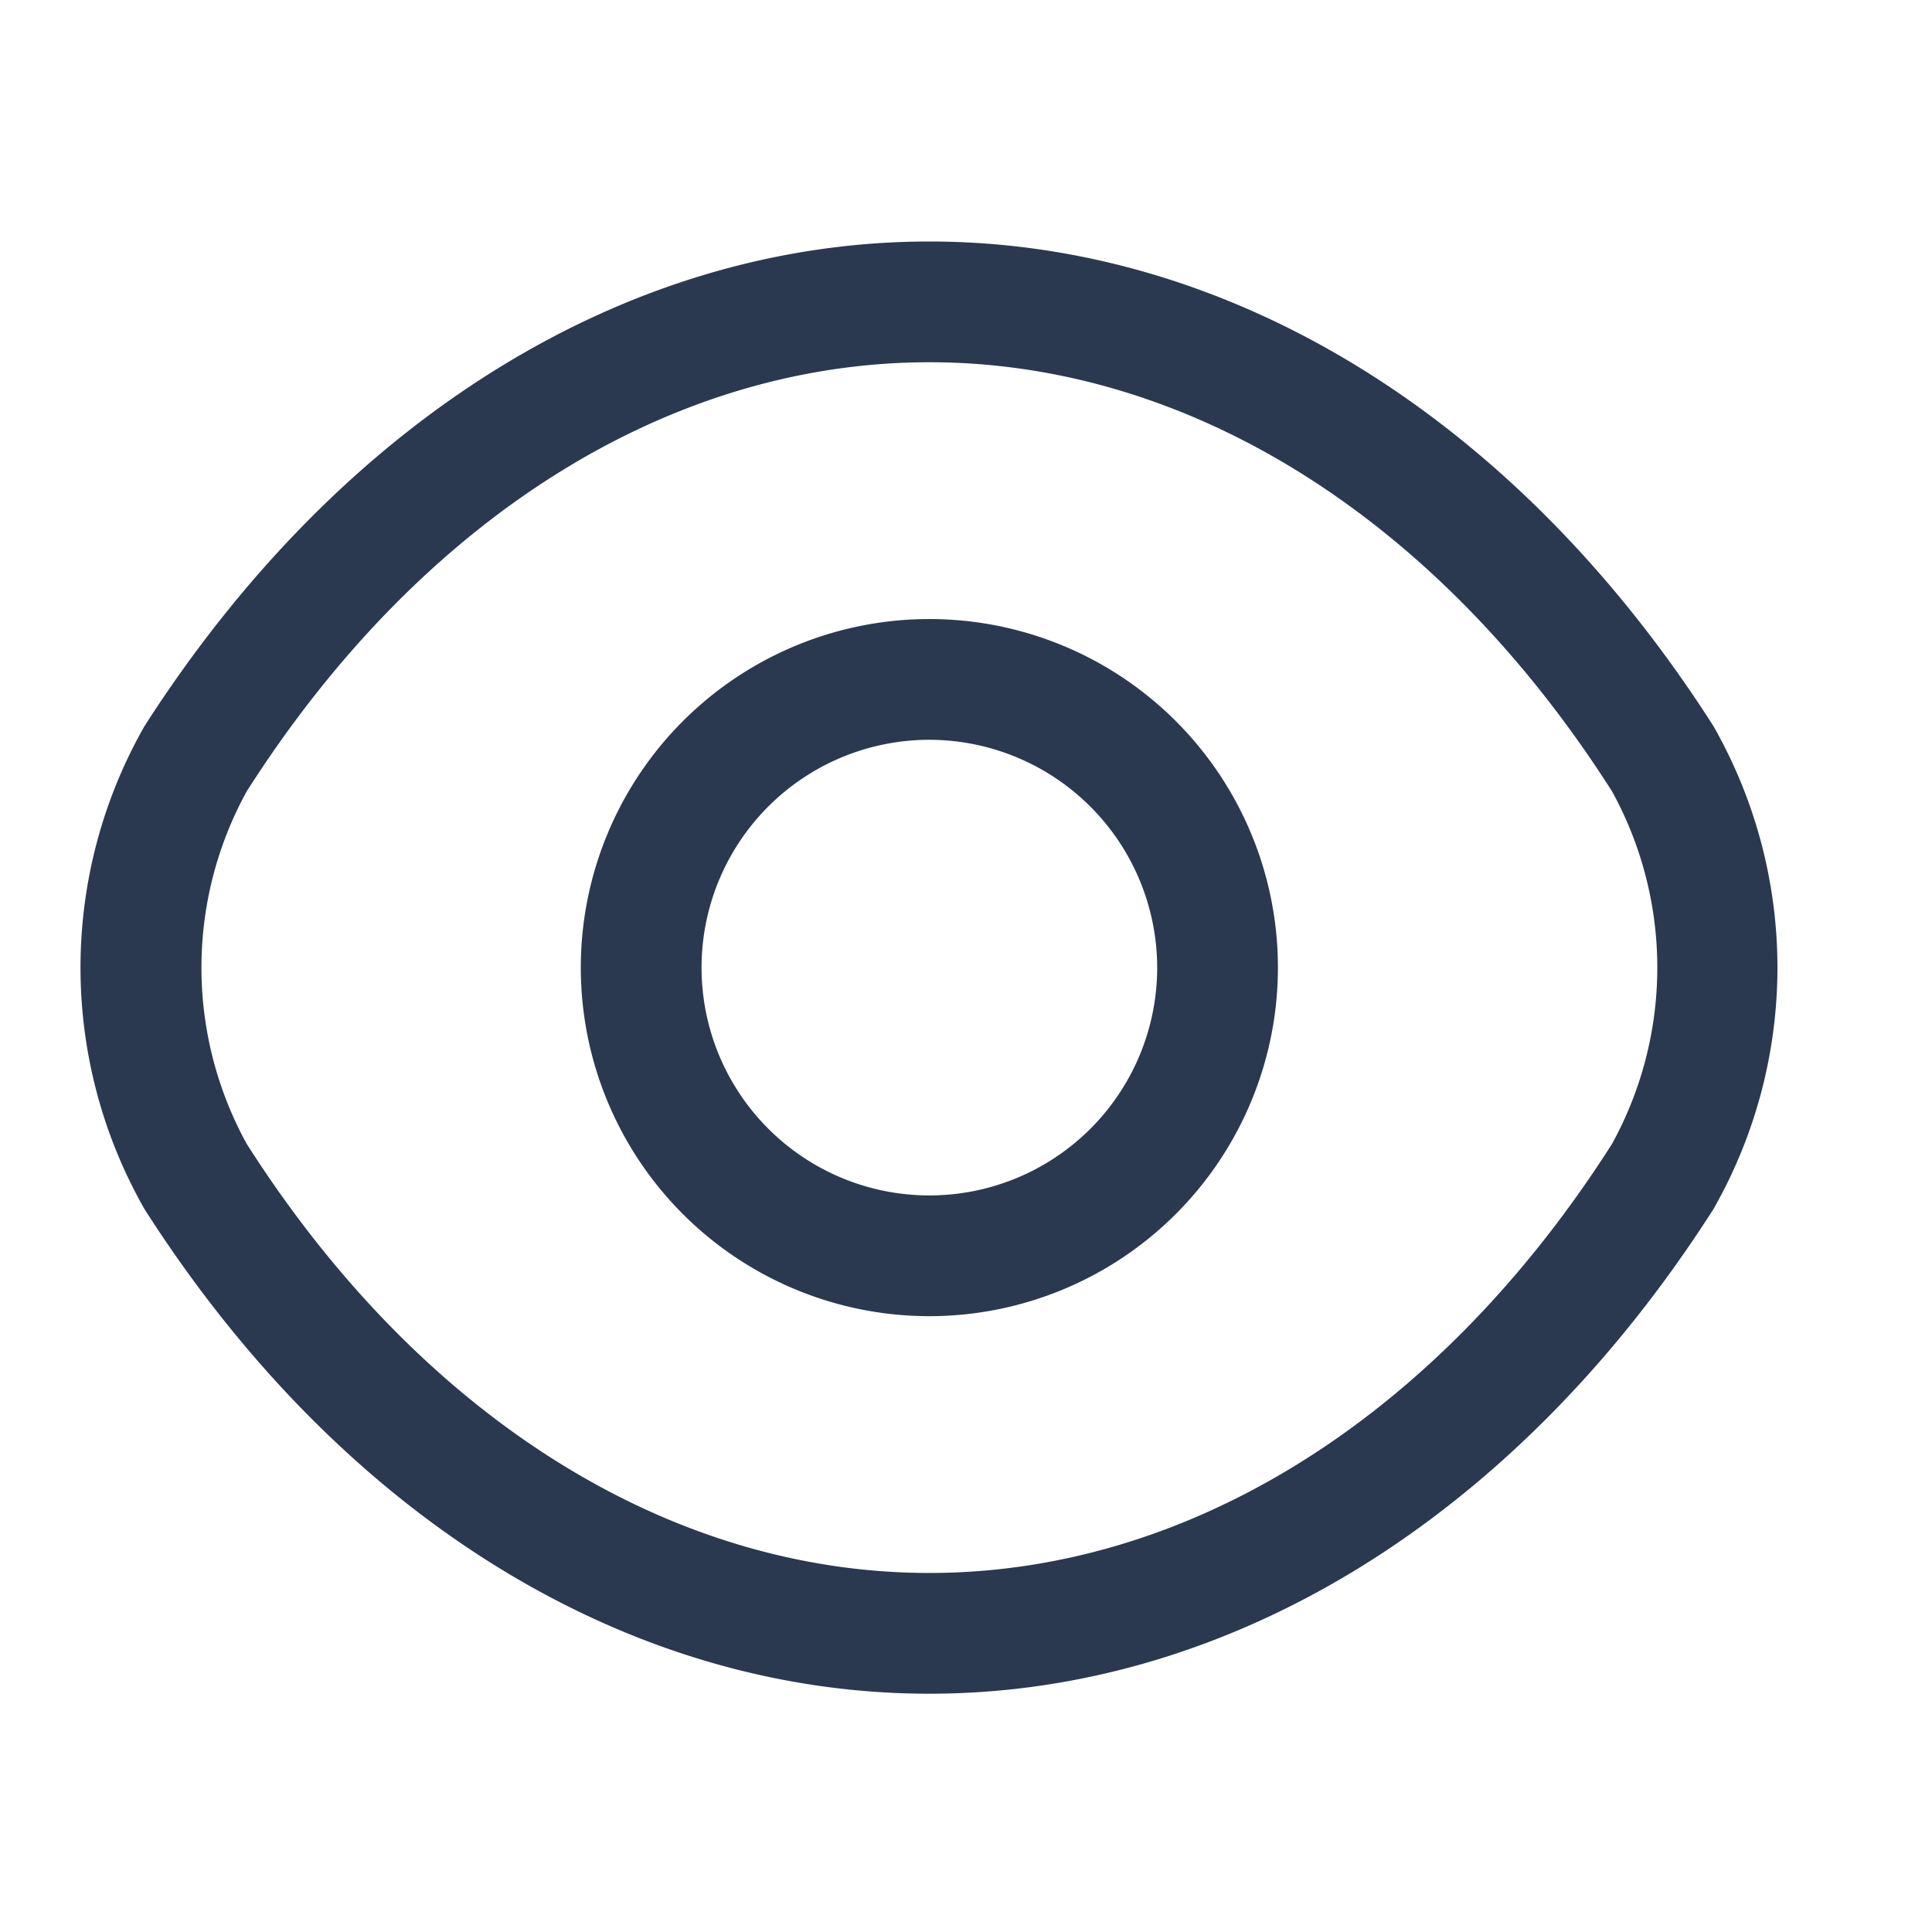 <svg xmlns="http://www.w3.org/2000/svg" width="24" height="24" viewBox="0 0 24 24">
  <g id="Groupe_340" data-name="Groupe 340" transform="translate(-1287 -374)">
    <rect id="Rectangle_204" data-name="Rectangle 204" width="24" height="24" rx="4" transform="translate(1287 374)" fill="#e9fbf6" opacity="0"/>
    <g id="Composant_14_1" data-name="Composant 14 – 1" transform="translate(1288 377)">
      <path id="Tracé_514" data-name="Tracé 514" d="M12,16.33A4.33,4.33,0,1,1,16.33,12,4.332,4.332,0,0,1,12,16.33Zm0-7.16A2.83,2.83,0,1,0,14.83,12,2.834,2.834,0,0,0,12,9.17Z" transform="translate(-1.455 -2.98)" fill="#2a3950"/>
      <path id="Tracé_515" data-name="Tracé 515" d="M12,21.02c-3.76,0-7.31-2.2-9.75-6.02a6.058,6.058,0,0,1,0-6C4.7,5.18,8.25,2.98,12,2.98S19.3,5.18,21.74,9a6.058,6.058,0,0,1,0,6C19.3,18.82,15.75,21.02,12,21.02ZM12,4.48c-3.23,0-6.32,1.94-8.48,5.33a4.544,4.544,0,0,0,0,4.38c2.16,3.39,5.25,5.33,8.48,5.33s6.32-1.94,8.48-5.33a4.544,4.544,0,0,0,0-4.38C18.32,6.42,15.23,4.48,12,4.48Z" transform="translate(-1.455 -2.98)" fill="#2a3950"/>
    </g>
  </g>
</svg>

